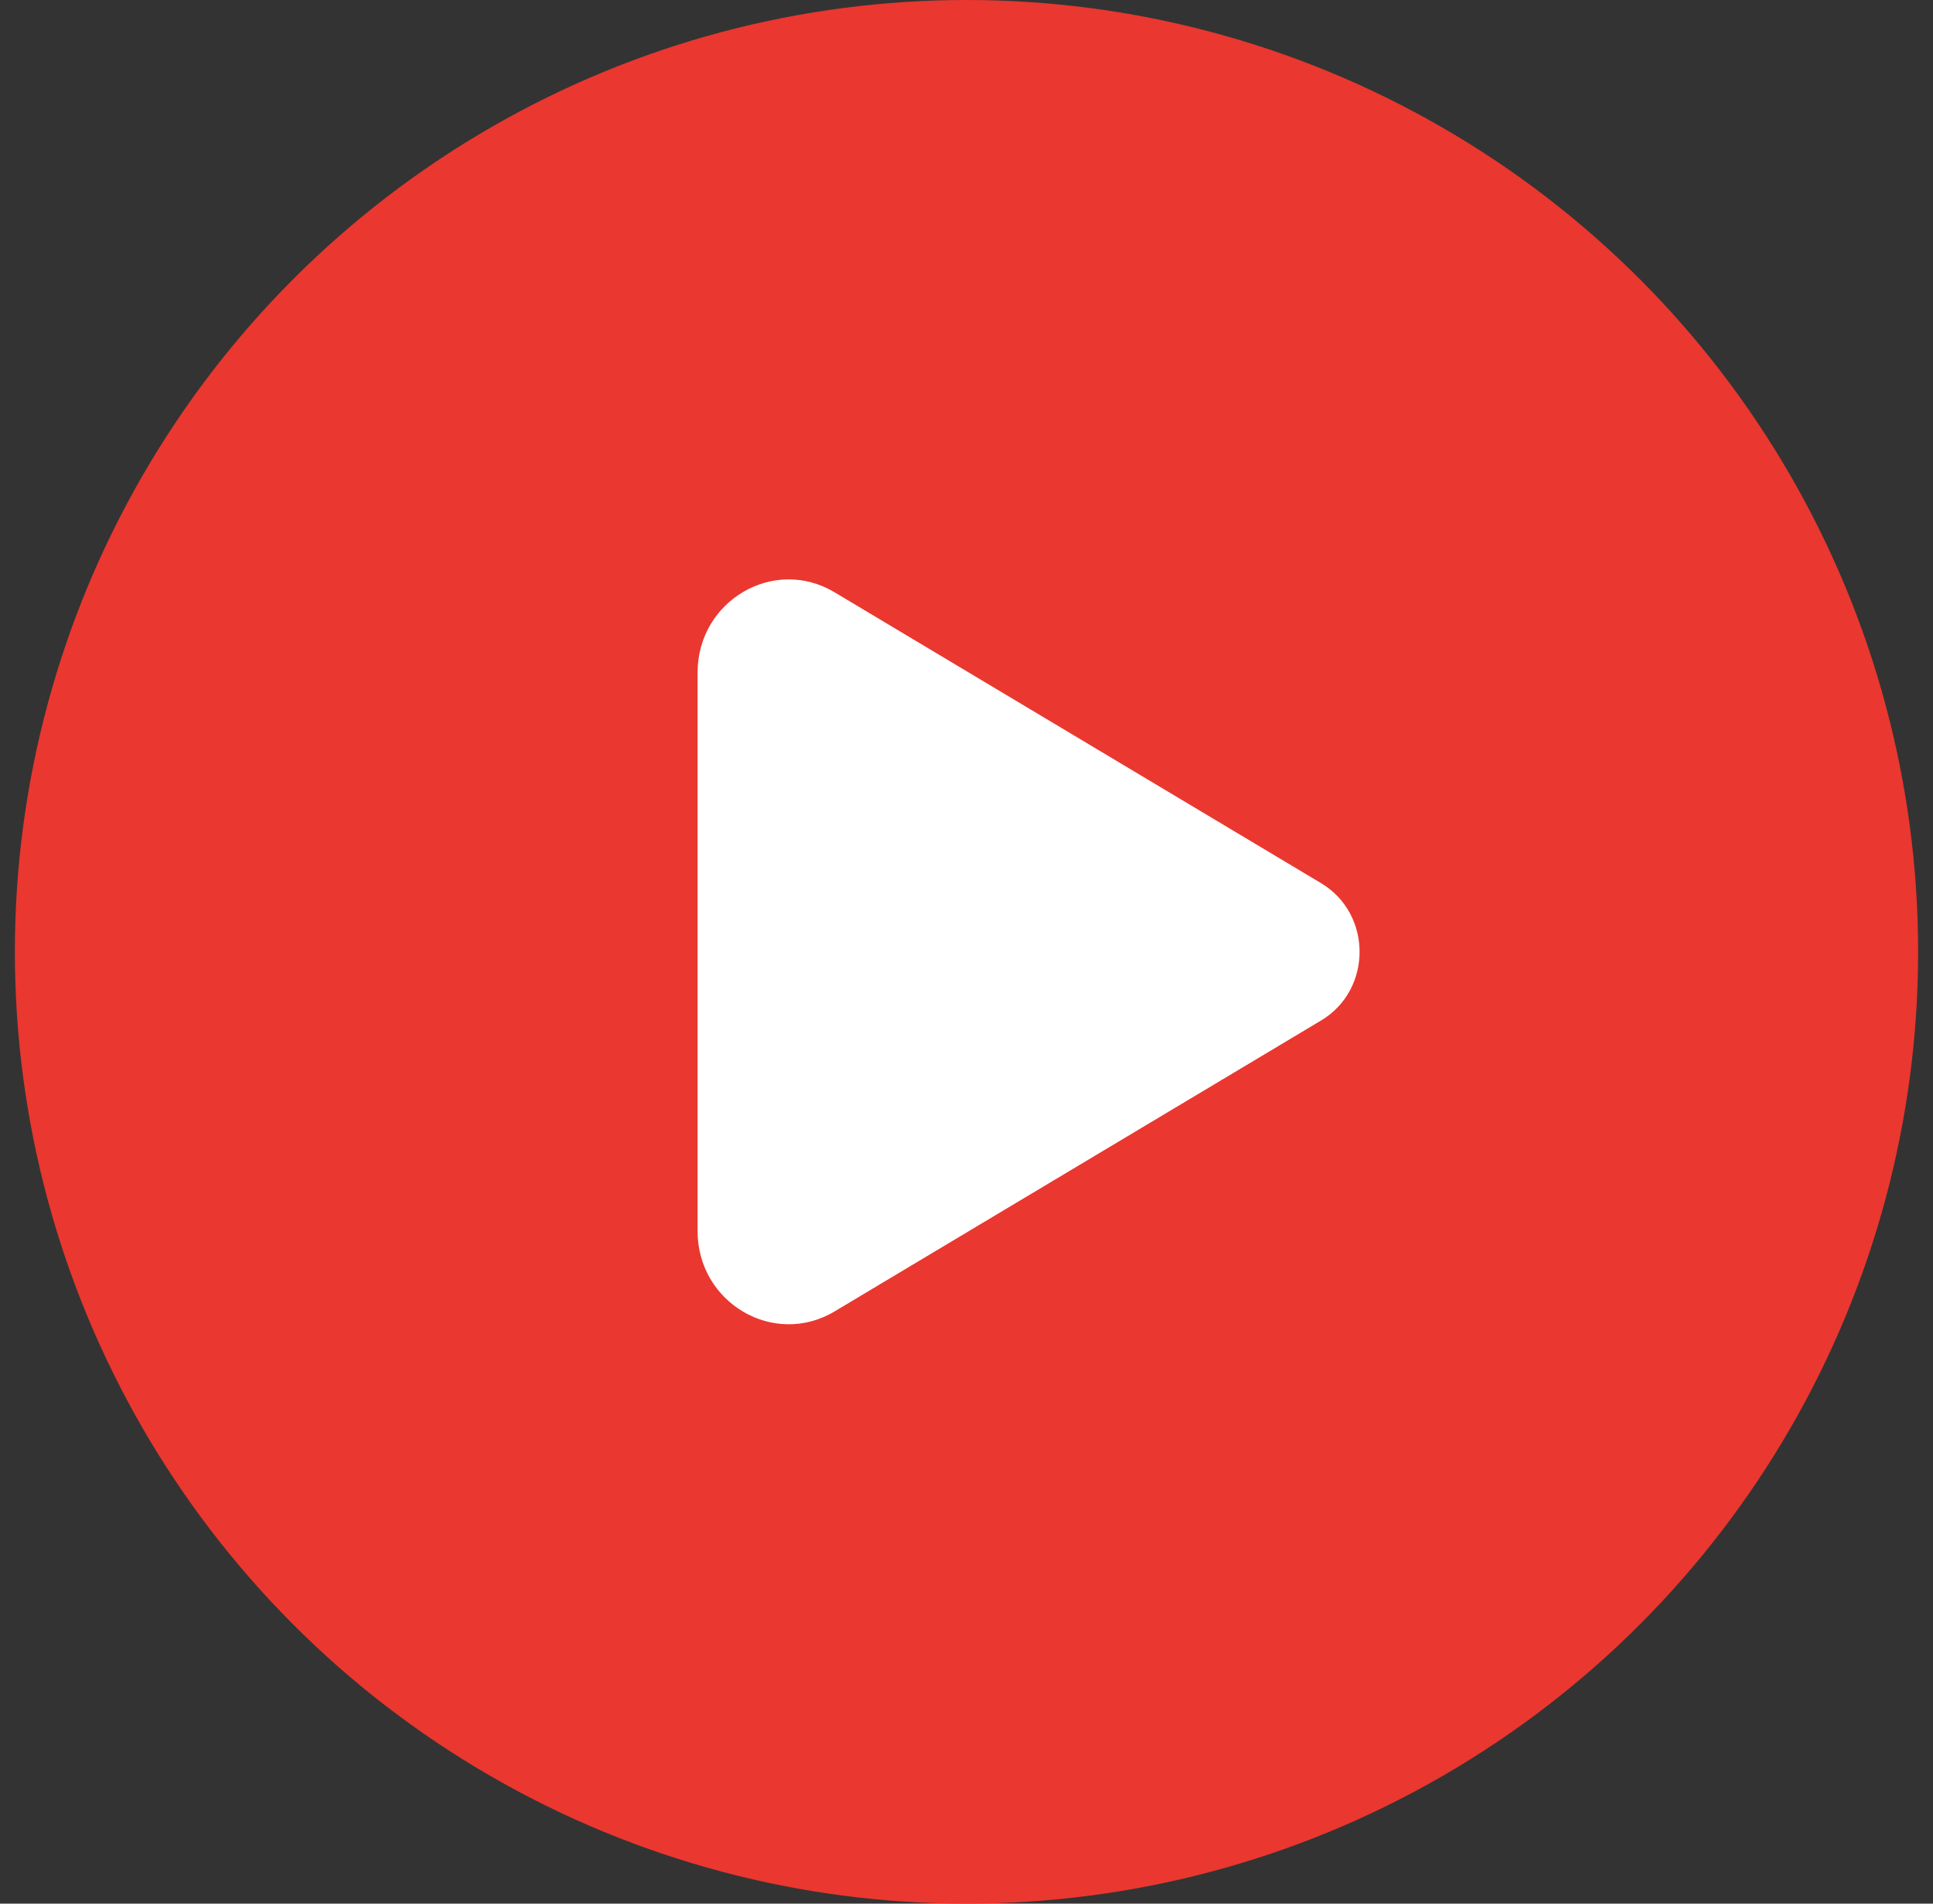 <svg width="65" height="64" viewBox="0 0 65 64" fill="none" xmlns="http://www.w3.org/2000/svg">
<rect x="0" y="0" width="65" height="64" fill="#333333" stroke="none"/>
<circle cx="32.5" cy="32" r="32" fill="#EA372F"/>
<path d="M28.063 19.912C26.022 18.691 23.457 20.196 23.457 22.614V41.387C23.457 43.804 26.022 45.309 28.063 44.09L44.422 34.31C46.15 33.278 46.15 30.724 44.422 29.691L28.063 19.912Z" fill="white"/>
</svg>

